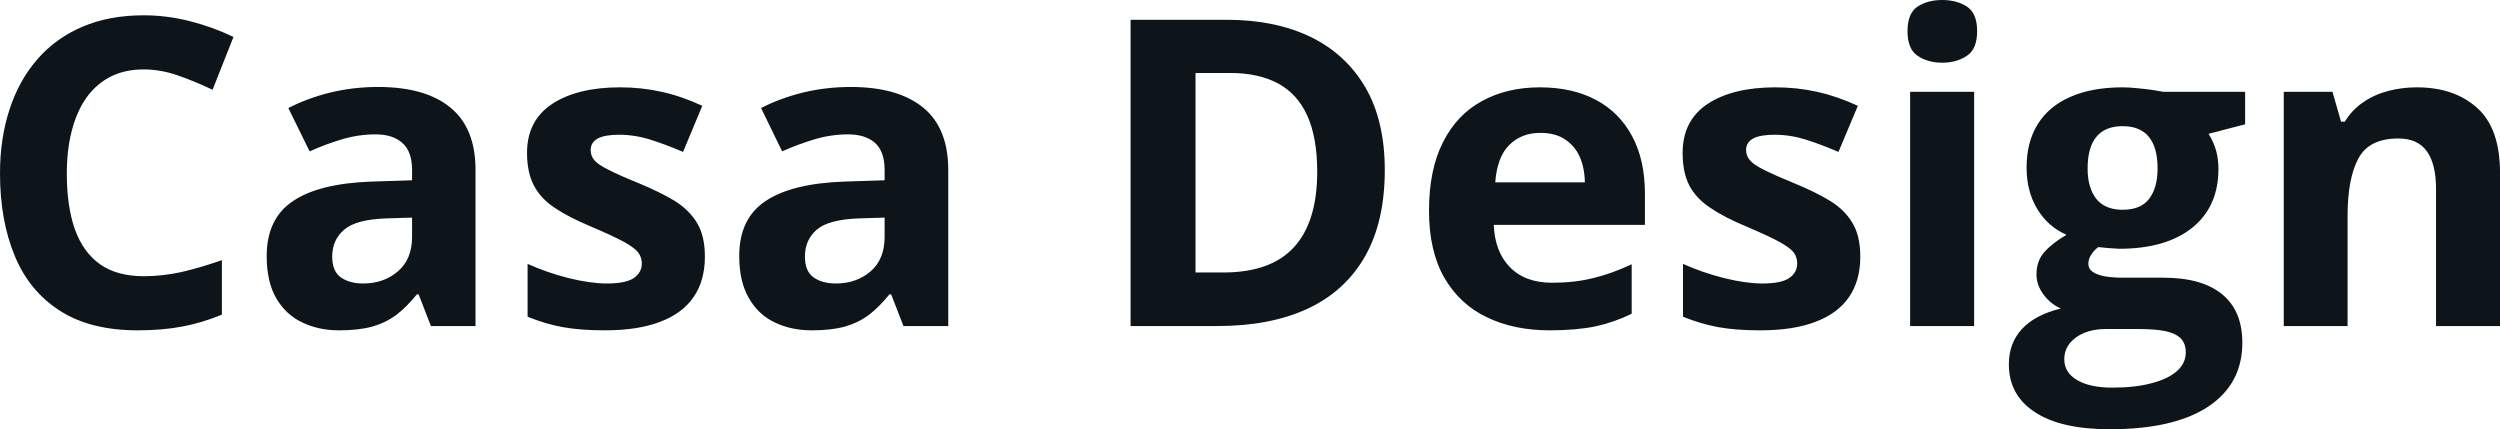 <svg fill="#0d141a" viewBox="0 0 133.957 23" height="100%" width="100%" xmlns="http://www.w3.org/2000/svg"><path preserveAspectRatio="none" d="M7.70 3.72L7.70 3.72Q6.70 3.72 5.94 4.10Q5.17 4.49 4.64 5.22Q4.12 5.95 3.85 6.99Q3.58 8.02 3.58 9.31L3.58 9.31Q3.58 11.05 4.01 12.28Q4.45 13.51 5.36 14.16Q6.27 14.80 7.70 14.80L7.70 14.80Q8.70 14.80 9.71 14.58Q10.71 14.35 11.89 13.94L11.89 13.94L11.89 16.86Q10.80 17.31 9.75 17.50Q8.69 17.70 7.38 17.70L7.38 17.70Q4.84 17.70 3.21 16.65Q1.57 15.60 0.79 13.71Q0 11.81 0 9.29L0 9.29Q0 7.42 0.51 5.87Q1.01 4.32 1.99 3.19Q2.96 2.06 4.40 1.44Q5.84 0.82 7.70 0.82L7.70 0.82Q8.93 0.82 10.16 1.13Q11.39 1.44 12.51 1.98L12.51 1.98L11.39 4.81Q10.47 4.37 9.53 4.04Q8.60 3.72 7.70 3.72ZM20.26 4.66L20.26 4.66Q22.79 4.66 24.13 5.76Q25.48 6.86 25.48 9.11L25.48 9.11L25.48 17.47L23.09 17.47L22.43 15.77L22.34 15.77Q21.80 16.44 21.24 16.87Q20.68 17.29 19.95 17.50Q19.22 17.70 18.17 17.70L18.17 17.70Q17.06 17.70 16.18 17.27Q15.30 16.85 14.79 15.96Q14.29 15.08 14.29 13.72L14.29 13.72Q14.29 11.72 15.69 10.78Q17.09 9.83 19.90 9.73L19.90 9.73L22.08 9.66L22.08 9.11Q22.08 8.12 21.56 7.66Q21.05 7.20 20.13 7.20L20.13 7.20Q19.22 7.20 18.34 7.46Q17.46 7.72 16.59 8.11L16.59 8.11L15.45 5.79Q16.45 5.27 17.69 4.96Q18.93 4.66 20.26 4.66ZM22.08 12.69L22.08 11.66L20.75 11.70Q19.09 11.75 18.45 12.30Q17.80 12.85 17.80 13.75L17.80 13.75Q17.80 14.53 18.26 14.86Q18.72 15.19 19.46 15.19L19.46 15.19Q20.56 15.19 21.32 14.54Q22.08 13.89 22.08 12.69L22.08 12.69ZM37.77 13.75L37.77 13.75Q37.77 15.03 37.17 15.91Q36.57 16.79 35.38 17.24Q34.19 17.70 32.41 17.70L32.41 17.70Q31.10 17.70 30.16 17.53Q29.22 17.36 28.27 16.97L28.27 16.97L28.27 14.14Q29.29 14.60 30.46 14.90Q31.64 15.19 32.52 15.19L32.52 15.19Q33.52 15.19 33.96 14.90Q34.39 14.60 34.39 14.12L34.39 14.12Q34.39 13.80 34.21 13.55Q34.04 13.30 33.47 12.98Q32.89 12.66 31.67 12.14L31.67 12.14Q30.49 11.65 29.73 11.14Q28.97 10.64 28.61 9.94Q28.24 9.25 28.24 8.19L28.24 8.19Q28.24 6.45 29.60 5.56Q30.95 4.68 33.22 4.68L33.22 4.68Q34.39 4.68 35.45 4.92Q36.51 5.15 37.63 5.67L37.63 5.67L36.60 8.14Q35.67 7.74 34.84 7.48Q34.02 7.22 33.16 7.22L33.16 7.22Q32.41 7.22 32.03 7.42Q31.65 7.63 31.65 8.04L31.65 8.04Q31.65 8.34 31.84 8.58Q32.04 8.82 32.61 9.10Q33.17 9.39 34.28 9.84L34.28 9.84Q35.34 10.28 36.13 10.75Q36.91 11.23 37.34 11.93Q37.77 12.63 37.77 13.75ZM45.58 4.66L45.58 4.66Q48.11 4.66 49.46 5.76Q50.81 6.86 50.81 9.11L50.81 9.11L50.81 17.47L48.41 17.47L47.75 15.77L47.66 15.77Q47.12 16.44 46.56 16.87Q46 17.29 45.27 17.50Q44.54 17.70 43.50 17.70L43.50 17.70Q42.38 17.70 41.50 17.27Q40.62 16.85 40.12 15.96Q39.61 15.08 39.61 13.72L39.61 13.72Q39.61 11.72 41.01 10.78Q42.42 9.83 45.23 9.73L45.23 9.73L47.40 9.66L47.40 9.11Q47.40 8.12 46.89 7.66Q46.37 7.20 45.45 7.20L45.45 7.20Q44.54 7.20 43.66 7.46Q42.79 7.72 41.91 8.11L41.91 8.11L40.78 5.79Q41.78 5.27 43.02 4.96Q44.26 4.66 45.58 4.66ZM47.40 12.69L47.40 11.66L46.08 11.70Q44.42 11.75 43.77 12.30Q43.13 12.85 43.13 13.75L43.13 13.75Q43.13 14.53 43.59 14.86Q44.05 15.19 44.79 15.19L44.79 15.19Q45.89 15.19 46.65 14.54Q47.40 13.89 47.40 12.69L47.40 12.69ZM74.20 9.11L74.20 9.11Q74.20 11.88 73.14 13.74Q72.08 15.60 70.07 16.54Q68.06 17.47 65.23 17.47L65.23 17.47L60.58 17.47L60.58 1.06L65.73 1.06Q68.31 1.06 70.21 1.97Q72.11 2.89 73.16 4.68Q74.20 6.47 74.20 9.11ZM70.58 9.20L70.58 9.20Q70.58 7.38 70.05 6.20Q69.52 5.03 68.48 4.47Q67.44 3.91 65.91 3.91L65.91 3.91L64.06 3.91L64.06 14.60L65.55 14.60Q68.10 14.60 69.34 13.24Q70.58 11.88 70.58 9.20ZM82.51 4.68L82.51 4.68Q84.25 4.68 85.51 5.35Q86.77 6.02 87.45 7.29Q88.14 8.56 88.14 10.39L88.14 10.39L88.14 12.05L80.04 12.05Q80.10 13.50 80.91 14.32Q81.72 15.15 83.17 15.15L83.17 15.15Q84.37 15.15 85.37 14.90Q86.37 14.66 87.43 14.16L87.43 14.16L87.43 16.81Q86.50 17.27 85.48 17.49Q84.46 17.70 83.02 17.70L83.02 17.70Q81.13 17.70 79.67 17.00Q78.22 16.31 77.39 14.88Q76.57 13.45 76.57 11.29L76.57 11.29Q76.57 9.09 77.32 7.62Q78.06 6.15 79.40 5.42Q80.74 4.68 82.51 4.68ZM82.53 7.12L82.53 7.12Q81.53 7.12 80.88 7.76Q80.22 8.40 80.12 9.77L80.12 9.77L84.92 9.77Q84.91 9.01 84.65 8.41Q84.39 7.82 83.86 7.47Q83.34 7.12 82.53 7.12ZM99.68 13.75L99.68 13.75Q99.68 15.03 99.08 15.91Q98.48 16.79 97.29 17.24Q96.10 17.70 94.32 17.70L94.32 17.70Q93.01 17.70 92.07 17.53Q91.14 17.36 90.18 16.97L90.18 16.97L90.18 14.14Q91.20 14.60 92.38 14.90Q93.55 15.19 94.44 15.19L94.44 15.19Q95.44 15.19 95.87 14.90Q96.30 14.60 96.30 14.12L96.30 14.12Q96.30 13.80 96.13 13.55Q95.95 13.30 95.38 12.98Q94.81 12.66 93.58 12.14L93.58 12.14Q92.40 11.65 91.65 11.14Q90.89 10.64 90.52 9.94Q90.16 9.25 90.16 8.19L90.16 8.19Q90.16 6.45 91.51 5.56Q92.86 4.68 95.13 4.68L95.13 4.68Q96.30 4.68 97.36 4.92Q98.42 5.15 99.55 5.67L99.55 5.67L98.51 8.14Q97.58 7.74 96.76 7.48Q95.93 7.22 95.08 7.22L95.08 7.22Q94.32 7.22 93.94 7.42Q93.56 7.63 93.56 8.04L93.56 8.04Q93.56 8.34 93.76 8.58Q93.95 8.82 94.52 9.10Q95.09 9.39 96.19 9.84L96.19 9.84Q97.26 10.28 98.04 10.75Q98.83 11.23 99.25 11.93Q99.68 12.63 99.68 13.75ZM102.35 4.92L105.78 4.92L105.78 17.47L102.35 17.47L102.35 4.92ZM104.07 0L104.07 0Q104.84 0 105.39 0.35Q105.94 0.71 105.94 1.67L105.94 1.67Q105.94 2.63 105.39 2.99Q104.84 3.36 104.07 3.36L104.07 3.36Q103.30 3.36 102.75 2.99Q102.21 2.63 102.21 1.67L102.21 1.67Q102.21 0.71 102.75 0.35Q103.30 0 104.07 0ZM113.05 23L113.05 23Q110.42 23 109.03 22.08Q107.64 21.17 107.64 19.52L107.64 19.52Q107.64 18.38 108.35 17.62Q109.06 16.86 110.43 16.53L110.43 16.53Q109.90 16.31 109.51 15.80Q109.12 15.28 109.12 14.71L109.12 14.71Q109.12 13.99 109.53 13.52Q109.95 13.04 110.73 12.58L110.73 12.58Q109.74 12.15 109.17 11.21Q108.59 10.26 108.59 8.98L108.59 8.98Q108.59 7.61 109.19 6.65Q109.79 5.69 110.94 5.19Q112.09 4.68 113.74 4.68L113.74 4.68Q114.09 4.68 114.55 4.73Q115.01 4.77 115.40 4.83Q115.79 4.89 115.92 4.92L115.92 4.92L120.30 4.92L120.30 6.66L118.34 7.17Q118.60 7.58 118.74 8.05Q118.87 8.52 118.87 9.05L118.87 9.05Q118.87 11.07 117.47 12.20Q116.06 13.33 113.55 13.33L113.55 13.33Q112.96 13.30 112.43 13.24L112.43 13.24Q112.17 13.44 112.04 13.67Q111.90 13.89 111.90 14.14L111.90 14.14Q111.90 14.39 112.11 14.55Q112.32 14.71 112.74 14.80Q113.16 14.88 113.79 14.88L113.79 14.88L115.92 14.88Q117.99 14.88 119.07 15.77Q120.15 16.65 120.15 18.37L120.15 18.37Q120.15 20.57 118.32 21.79Q116.48 23 113.05 23ZM113.19 20.77L113.19 20.77Q114.42 20.77 115.30 20.53Q116.18 20.30 116.65 19.88Q117.12 19.46 117.12 18.88L117.12 18.88Q117.12 18.41 116.85 18.13Q116.57 17.86 116.02 17.74Q115.46 17.63 114.60 17.63L114.60 17.63L112.82 17.63Q112.19 17.63 111.69 17.83Q111.19 18.04 110.90 18.40Q110.61 18.77 110.61 19.25L110.61 19.25Q110.61 19.96 111.29 20.36Q111.97 20.77 113.19 20.77ZM113.74 11.24L113.74 11.24Q114.71 11.24 115.16 10.65Q115.61 10.05 115.61 9.03L115.61 9.03Q115.61 7.90 115.14 7.33Q114.67 6.76 113.74 6.76L113.74 6.76Q112.80 6.76 112.33 7.33Q111.86 7.90 111.86 9.03L111.86 9.03Q111.86 10.05 112.32 10.65Q112.79 11.24 113.74 11.24ZM129.50 4.68L129.50 4.68Q131.51 4.68 132.73 5.78Q133.96 6.87 133.96 9.29L133.96 9.29L133.96 17.47L130.53 17.47L130.53 10.14Q130.53 8.79 130.04 8.11Q129.55 7.42 128.51 7.42L128.51 7.42Q126.94 7.42 126.37 8.49Q125.79 9.56 125.79 11.57L125.79 11.57L125.79 17.47L122.37 17.47L122.37 4.92L124.98 4.92L125.44 6.52L125.64 6.52Q126.04 5.87 126.64 5.47Q127.24 5.06 127.98 4.87Q128.71 4.68 129.50 4.68Z"></path></svg>